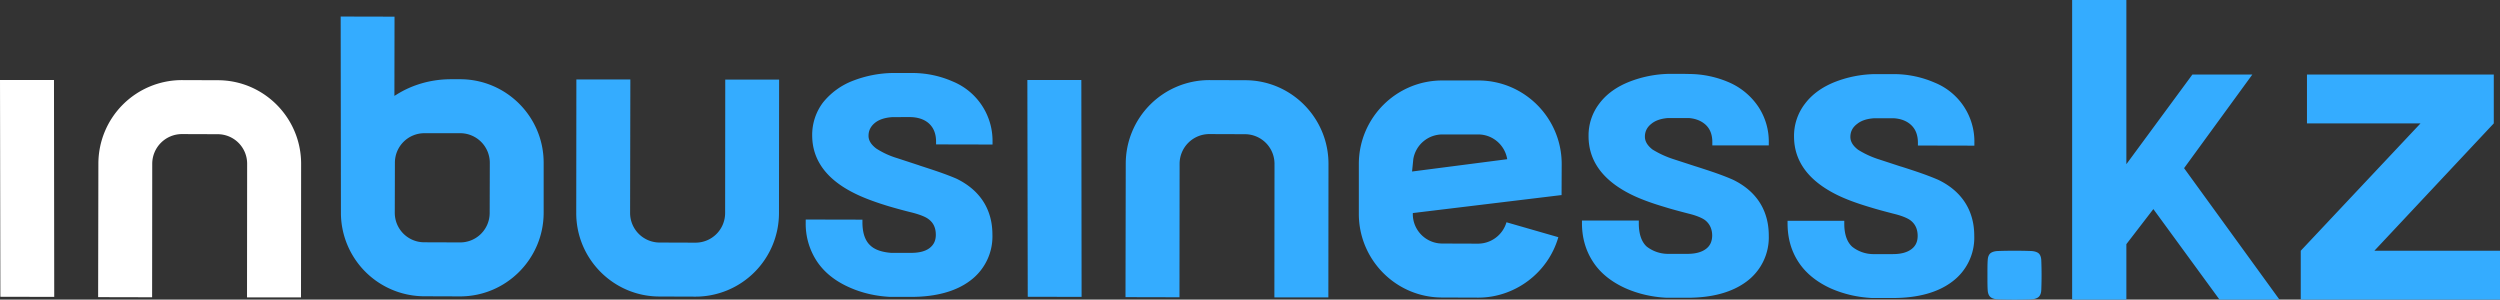 <svg xmlns="http://www.w3.org/2000/svg" viewBox="0 0 201 24.09">
  <rect x="0" y="0" width="201" height="24.09" fill="#333333" stroke="none"/>
  <g fill-rule="nonzero">
    <path fill="#ffffff" d="m.03 23.86 4.33.01-.02-17.44H0l.03 17.43zM17.51 6.45l-2.89-.01a6.72 6.72 0 0 0-6.71 6.71l-.02 10.74 4.34.01.01-10.74a2.39 2.39 0 0 1 2.38-2.38l2.88.01a2.37 2.37 0 0 1 2.37 2.38l-.01 10.74h4.34l.01-10.74c0-3.7-3-6.72-6.7-6.72z"/>
    <path fill="#34acff" d="M27.41 17.19a6.72 6.72 0 0 0 6.7 6.63l2.88.01c3.7 0 6.71-3.01 6.72-6.71V13.1c.01-3.71-3-6.72-6.7-6.73h-.75c-1.54 0-3.06.41-4.37 1.23l-.18.11.01-6.37-4.33-.01.02 15.86zm4.34-4.11a2.37 2.37 0 0 1 2.37-2.37h2.89a2.38 2.38 0 0 1 2.37 2.38l-.01 4.03A2.37 2.37 0 0 1 37 19.49l-2.89-.01a2.37 2.37 0 0 1-2.37-2.37l.01-4.03zm21.28 10.76 2.89.01a6.72 6.72 0 0 0 6.71-6.71l.01-10.74h-4.33l-.01 10.74a2.38 2.38 0 0 1-2.38 2.37l-2.88-.01a2.38 2.38 0 0 1-2.38-2.37l.02-10.74h-4.34l-.01 10.73c-.01 3.7 3 6.72 6.7 6.72zm65.83-17.37h-2.89c-3.7-.01-6.71 3-6.72 6.7v4.03c0 3.7 3 6.72 6.7 6.72l2.89.01c2.97 0 5.63-2 6.45-4.86l-4.17-1.2a2.39 2.39 0 0 1-2.28 1.72l-2.88-.01a2.37 2.37 0 0 1-2.37-2.38v-.07l11.9-1.44h.06l.01-2.5c0-3.7-3-6.72-6.7-6.72zm-5.23 6.32a2.37 2.37 0 0 1 2.34-1.98h2.88c1.18 0 2.15.87 2.33 1.99l-7.65.99.1-1zm-31 11.07 4.33.01-.02-17.44H82.6l.03 17.43zm17.48-17.41-2.89-.01a6.72 6.72 0 0 0-6.71 6.71l-.02 10.74 4.34.01.01-10.74a2.39 2.39 0 0 1 2.38-2.38l2.88.01a2.38 2.38 0 0 1 2.37 2.38l-.01 10.74h4.34l.01-10.74c0-3.7-3-6.72-6.7-6.72zM79.8 11.62v-.22a5.16 5.16 0 0 0-3.2-4.85 8.07 8.07 0 0 0-3.13-.68H71.7a9.23 9.23 0 0 0-3.09.61 5.71 5.71 0 0 0-2.44 1.76 4.31 4.31 0 0 0-.87 2.64c0 1.98 1.15 3.56 3.44 4.68.68.34 1.56.67 2.67 1.01.58.17 1.22.35 1.92.52.62.16 1.11.35 1.35.55.38.29.56.7.56 1.24 0 .47-.17.81-.51 1.07-.35.26-.84.38-1.48.38h-1.61c-.74-.06-1.3-.25-1.66-.59-.43-.39-.64-1.02-.64-1.87v-.21l-4.56-.01v.22a5.47 5.47 0 0 0 .88 3.11c.59.9 1.47 1.61 2.62 2.12 1 .45 2.11.71 3.29.77h1.67c2.01 0 3.62-.44 4.77-1.31a4.42 4.42 0 0 0 1.78-3.7c0-2.03-1-3.58-2.9-4.5-.87-.37-1.69-.64-2.92-1.04l-.11-.04-1.71-.56a6.57 6.57 0 0 1-1.7-.78c-.42-.32-.62-.65-.62-1.02 0-.43.18-.78.55-1.07.33-.25.78-.39 1.33-.43l1.4-.01.24.01c.56.04 1.01.21 1.34.51.38.35.57.83.57 1.47v.21l4.54.01zm62.41.07v-.21a5.06 5.06 0 0 0-.84-2.9 5.46 5.46 0 0 0-2.36-1.96 8.15 8.15 0 0 0-3.12-.67l-.47-.01h-1.3a9.23 9.23 0 0 0-3.09.62c-1.05.41-1.87 1-2.44 1.76a4.22 4.22 0 0 0-.87 2.63c0 1.99 1.15 3.56 3.43 4.69.69.34 1.56.67 2.68 1 .57.18 1.22.35 1.91.53.63.15 1.11.35 1.36.54.37.3.56.71.56 1.24-.01.47-.17.82-.51 1.07-.35.26-.84.39-1.49.39h-1.6a2.8 2.8 0 0 1-1.67-.59c-.42-.39-.63-1.02-.63-1.87v-.22h-4.57v.21c0 1.17.3 2.21.89 3.11.58.9 1.47 1.61 2.62 2.13 1 .44 2.11.7 3.29.76h1.67c2.01 0 3.61-.44 4.77-1.31a4.41 4.41 0 0 0 1.78-3.69c0-2.03-1-3.59-2.9-4.5-.87-.38-1.69-.65-2.93-1.05l-.1-.03-1.72-.56a7.76 7.76 0 0 1-1.7-.78c-.41-.32-.61-.66-.61-1.03 0-.43.18-.78.55-1.06.33-.26.78-.4 1.32-.44h1.65c.55.04 1 .22 1.34.52.38.34.57.82.56 1.46v.22h4.54zm16.53.02v-.21a5.11 5.11 0 0 0-3.2-4.86 8.25 8.25 0 0 0-3.13-.68h-1.77a9.23 9.23 0 0 0-3.09.62c-1.04.41-1.86 1-2.43 1.76a4.23 4.23 0 0 0-.88 2.63c0 1.99 1.16 3.56 3.44 4.69.68.34 1.56.67 2.67 1 .58.18 1.22.35 1.92.53.62.15 1.11.35 1.35.54.38.3.56.71.56 1.24 0 .47-.17.82-.51 1.07-.35.26-.84.39-1.48.39h-1.61a2.75 2.75 0 0 1-1.66-.59c-.43-.39-.64-1.02-.64-1.87v-.22h-4.56v.21c0 1.17.29 2.21.88 3.11.59.9 1.47 1.61 2.62 2.13 1.01.44 2.11.7 3.29.76h1.67c2.01 0 3.62-.44 4.77-1.31a4.4 4.4 0 0 0 1.78-3.69c0-2.03-1-3.59-2.89-4.5-.88-.38-1.69-.65-2.93-1.05l-.11-.03-1.71-.56a7.32 7.32 0 0 1-1.7-.78c-.42-.32-.62-.66-.62-1.03 0-.43.18-.78.56-1.06.33-.26.77-.4 1.32-.44h1.64c.56.04 1.01.22 1.34.52.38.34.57.82.57 1.46v.21l4.54.01zm1.05 10.41c0-.52 0-.91.02-1.17.01-.27.08-.46.21-.58.13-.11.34-.18.64-.19a38.85 38.85 0 0 1 2.61 0c.29.01.51.08.64.19.13.12.2.31.21.58a30.73 30.73 0 0 1 0 2.35c-.01.26-.08.45-.21.57-.13.12-.35.19-.64.2a39.56 39.56 0 0 1-2.61 0c-.3-.01-.51-.08-.64-.2-.13-.12-.2-.31-.21-.57-.02-.26-.02-.65-.02-1.18zm11.17 1.97h-4.36V0h4.36v13.2l5.31-7.21h4.82l-5.49 7.53 7.67 10.57h-4.82l-5.32-7.28-2.17 2.82v4.46zm19.94-3.93H201v3.93h-16.02v-3.93l9.63-10.24h-9.13V5.99h15.02v3.93l-9.6 10.24z"/>
  </g>
</svg>

